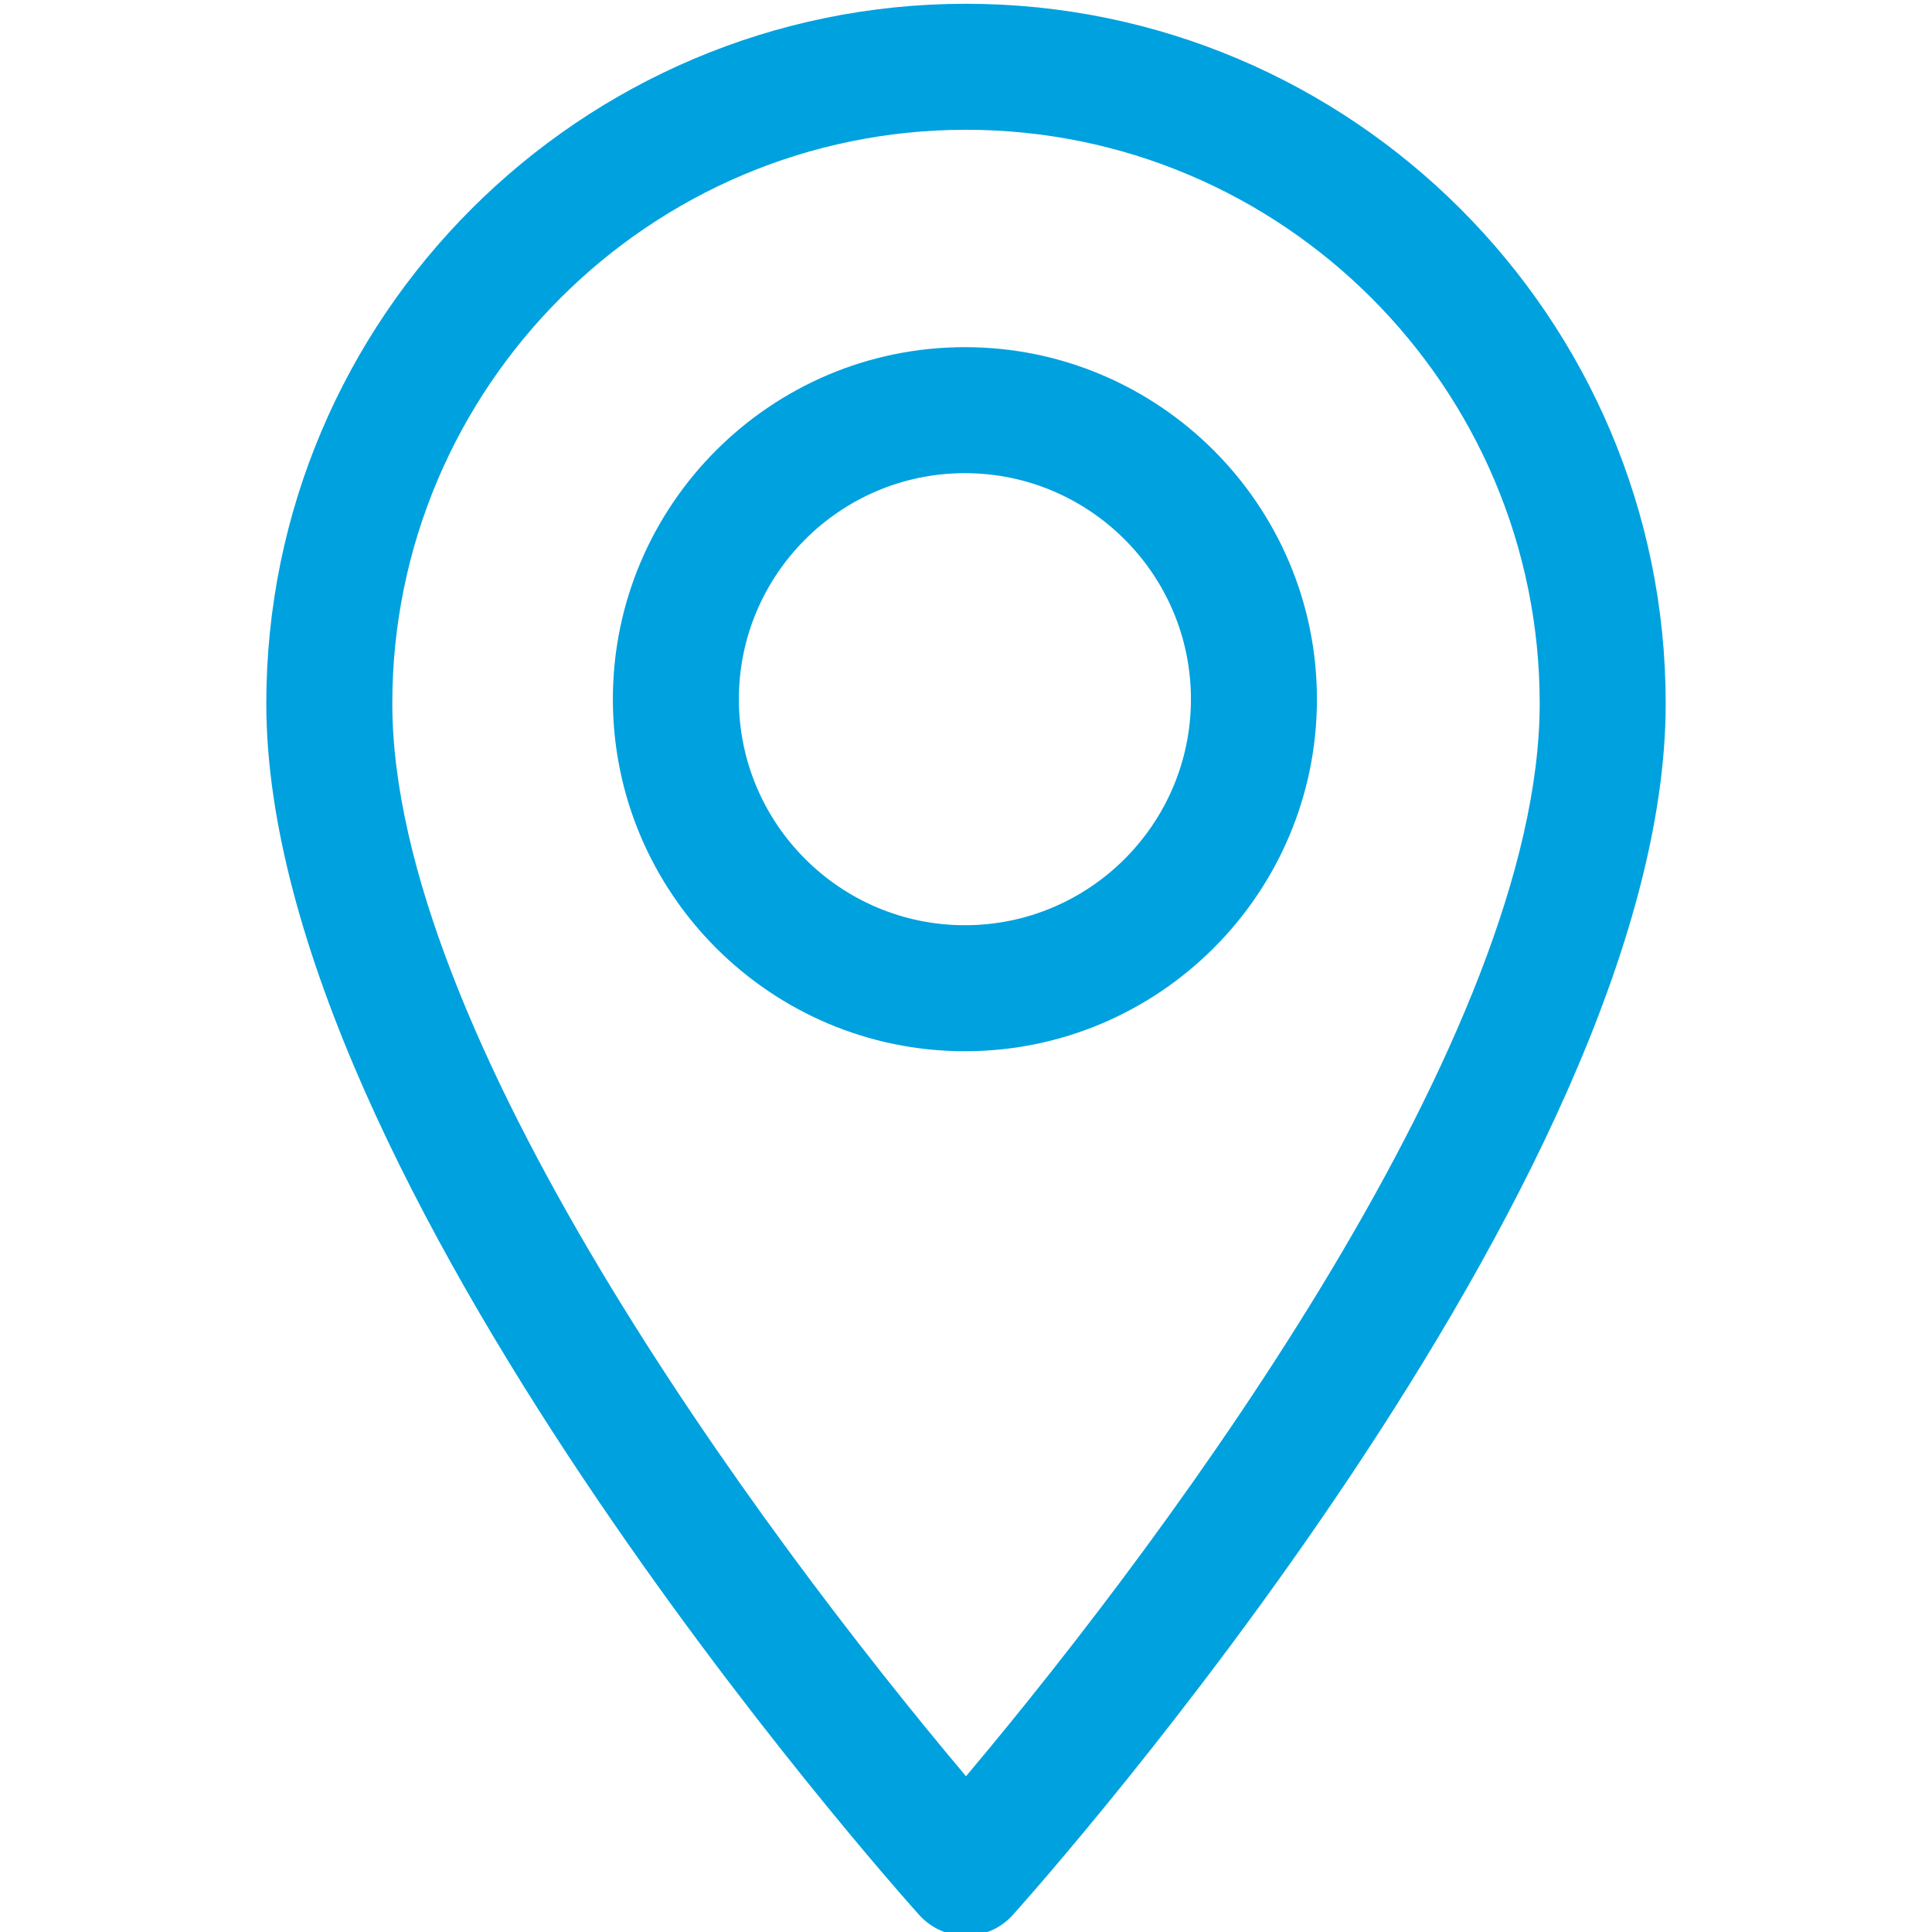 <?xml version="1.0" encoding="utf-8"?>
<svg width="512px" height="512px" viewBox="0 0 512 512" version="1.1" xmlns:xlink="http://www.w3.org/1999/xlink" xmlns="http://www.w3.org/2000/svg">
  <desc>Created with Lunacy</desc>
  <defs>
    <path d="M0 0L512 0L512 512L0 512L0 0Z" id="path_1" />
    <clipPath id="mask_1">
      <use xlink:href="#path_1" />
    </clipPath>
  </defs>
  <g id="places">
    <path d="M0 0L512 0L512 512L0 512L0 0Z" id="Background" fill="none" stroke="none" />
    <g clip-path="url(#mask_1)">
      <g id="Group" transform="translate(70.573 1)">
        <g id="Group">
          <g id="Group">
            <path d="M0 185.426C0 83.182 83.182 0 185.427 0C287.671 0 370.852 83.182 370.854 185.426C370.854 312.314 204.915 498.593 197.85 506.461C191.226 513.839 179.64 513.852 173.004 506.461C165.939 498.593 0 312.314 0 185.426ZM33.392 185.428C33.392 272.512 129.58 403.391 185.427 469.729C241.288 403.37 337.461 272.515 337.462 185.427C337.462 101.594 269.26 33.392 185.427 33.392C101.594 33.392 33.392 101.594 33.392 185.428Z" id="Shape" fill="#00A1DF" fill-rule="evenodd" stroke="none" />
          </g>
        </g>
        <g id="Group" transform="translate(91.844 91)">
          <g id="Group">
            <path d="M0 93.293C0 41.851 41.85 0 93.292 0C144.733 0 186.583 41.851 186.583 93.293C186.583 144.735 144.733 186.586 93.292 186.586C41.851 186.586 0 144.735 0 93.293ZM33.392 93.293C33.392 126.323 60.262 153.194 93.292 153.194C126.321 153.194 153.192 126.323 153.192 93.293C153.192 60.263 126.321 33.392 93.292 33.392C60.263 33.392 33.392 60.263 33.392 93.293Z" id="Shape" fill="#00A1DF" fill-rule="evenodd" stroke="none" />
          </g>
        </g>
      </g>
    </g>
  </g>
</svg>